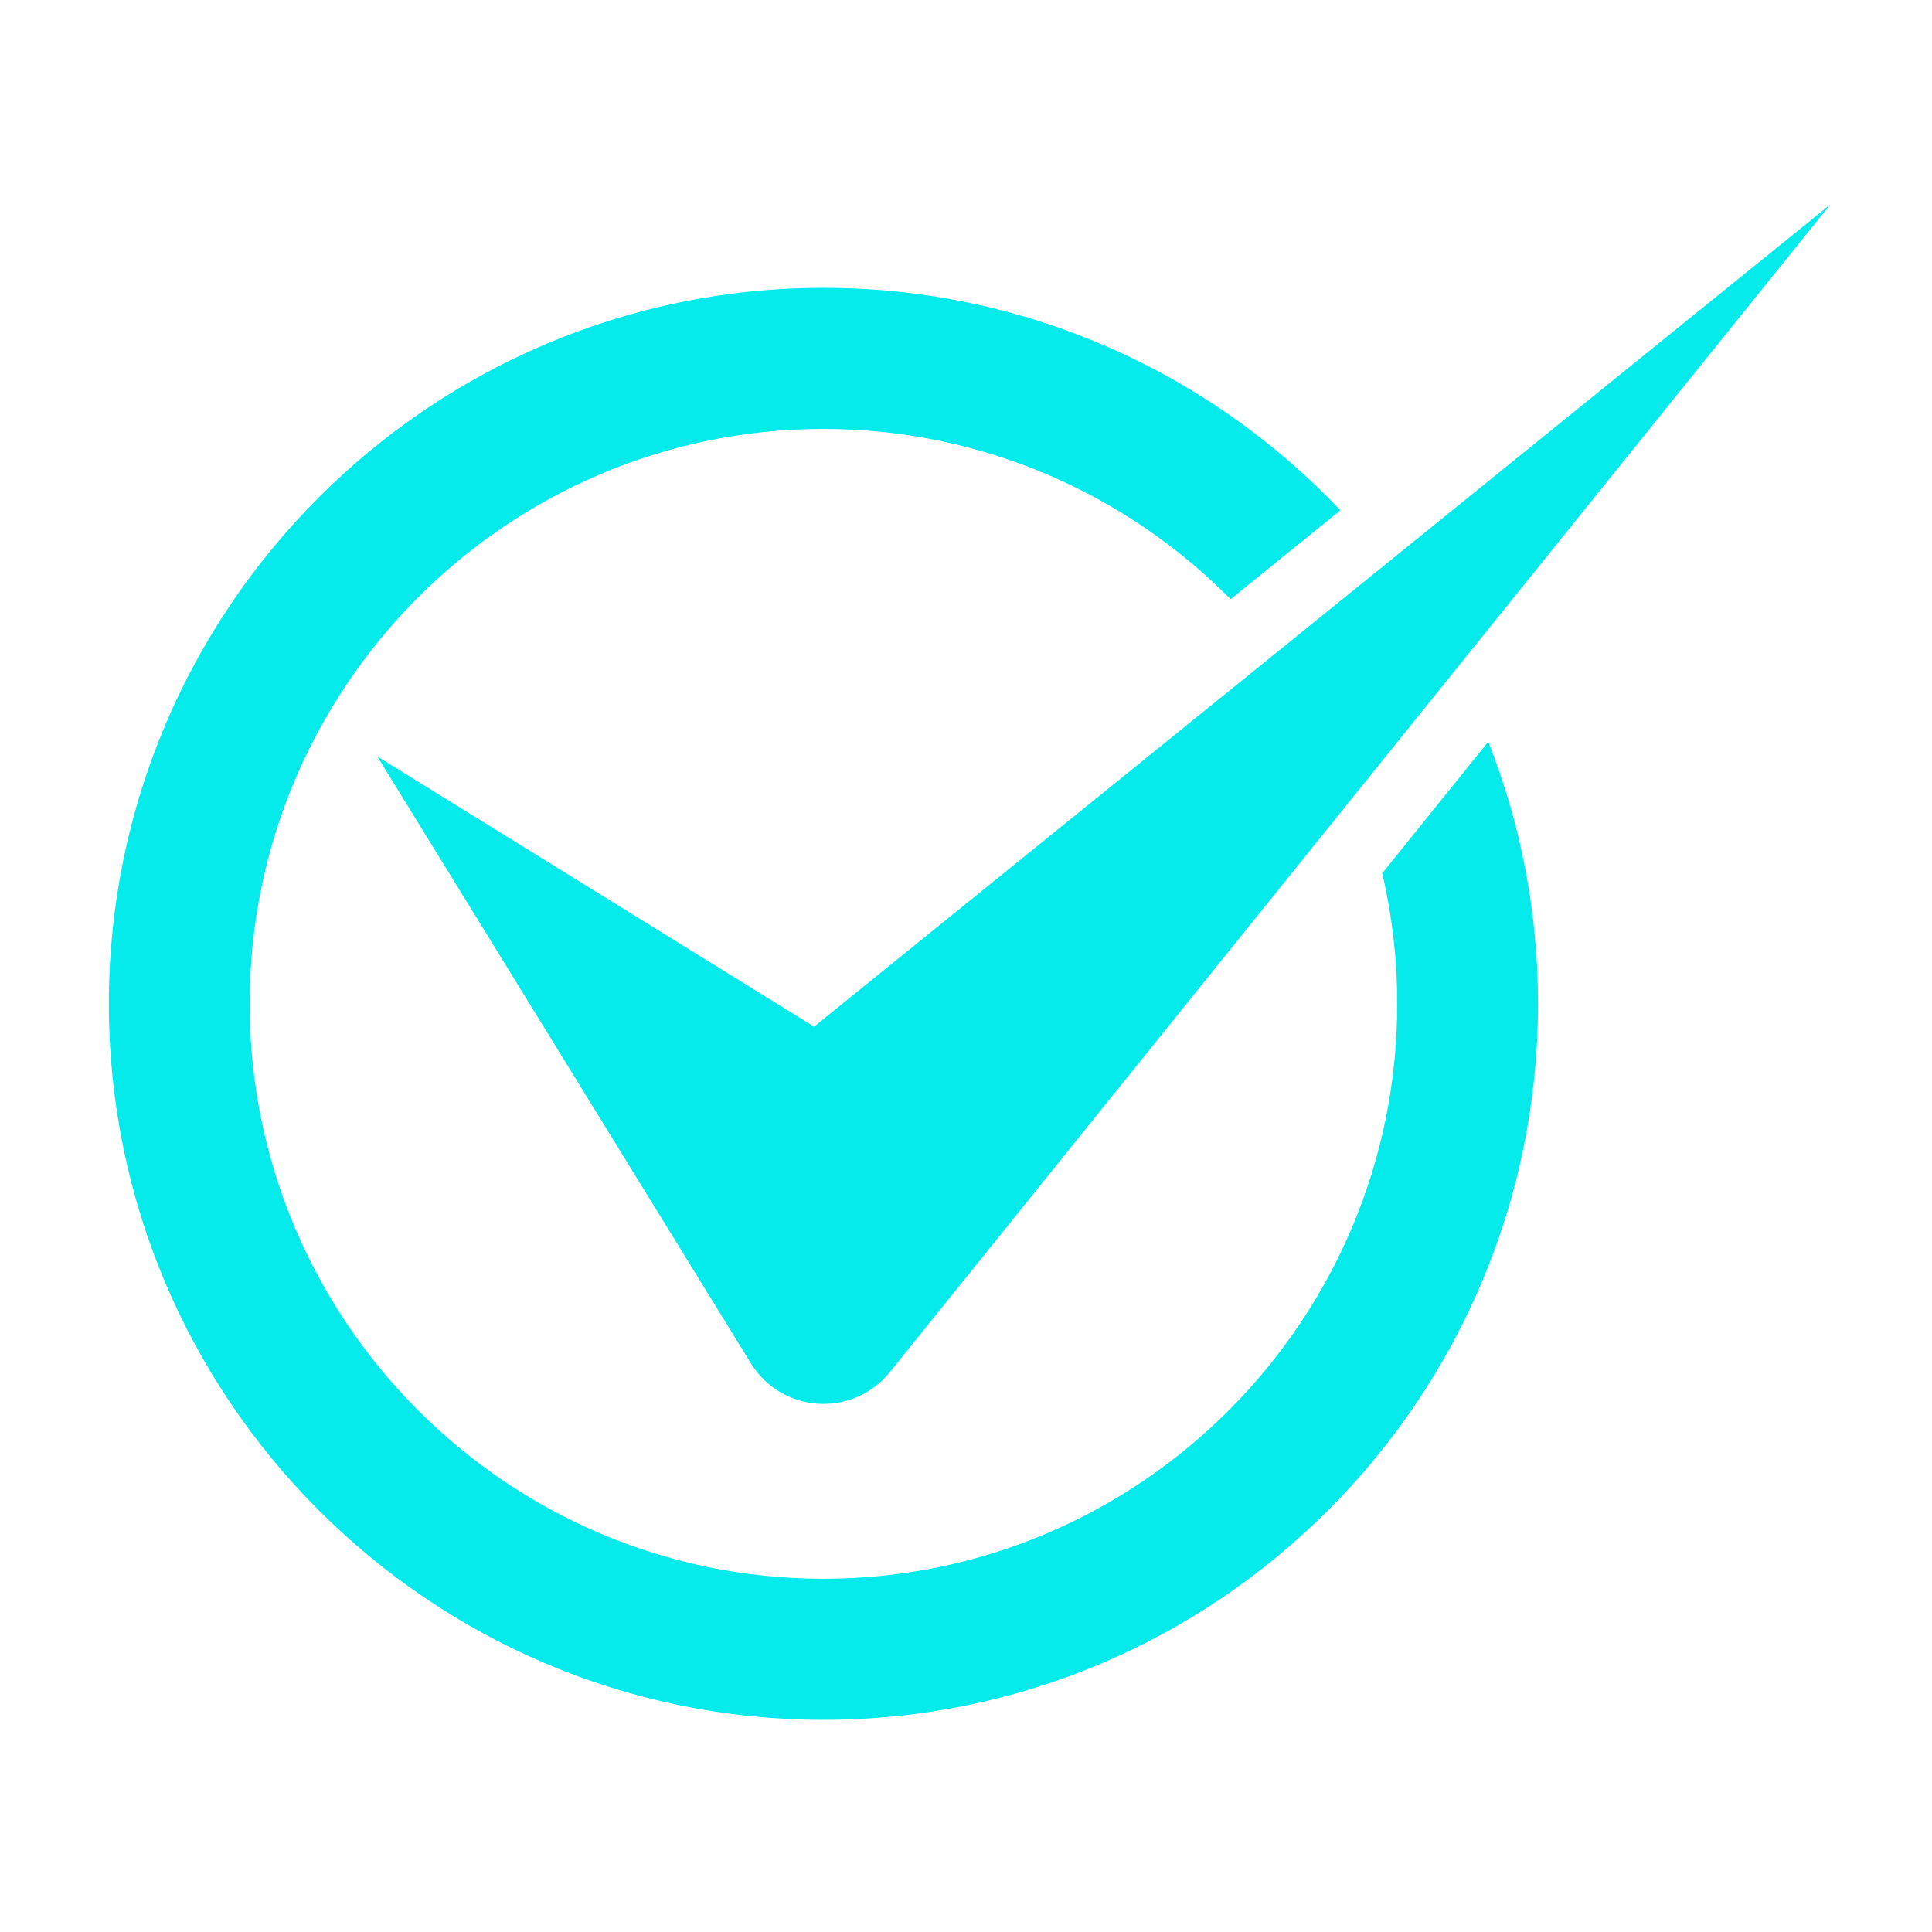 <svg xmlns="http://www.w3.org/2000/svg" width="101" height="101" viewBox="0 0 101 101" fill="none"><path d="M19.726 39.547C26.24 50.118 32.742 60.702 39.257 71.274C40.876 73.892 44.581 74.126 46.52 71.729C62.91 51.385 79.3 31.028 95.691 10.684L42.557 53.671L19.726 39.547Z" fill="#05EBEB"></path><path d="M72.258 45.657C72.773 47.845 73.043 50.131 73.043 52.479C73.043 69.049 59.585 82.534 43.047 82.534C26.51 82.534 13.051 69.049 13.051 52.479C13.051 35.909 26.51 22.424 43.047 22.424C51.353 22.424 58.898 25.829 64.333 31.324L70.074 26.677C63.278 19.511 53.672 15.048 43.047 15.048C22.449 15.048 5.69 31.84 5.69 52.479C5.69 73.118 22.449 89.909 43.047 89.909C63.646 89.909 80.404 73.118 80.404 52.479C80.404 47.648 79.484 43.014 77.803 38.773L72.258 45.657Z" fill="#05EBEB"></path></svg>